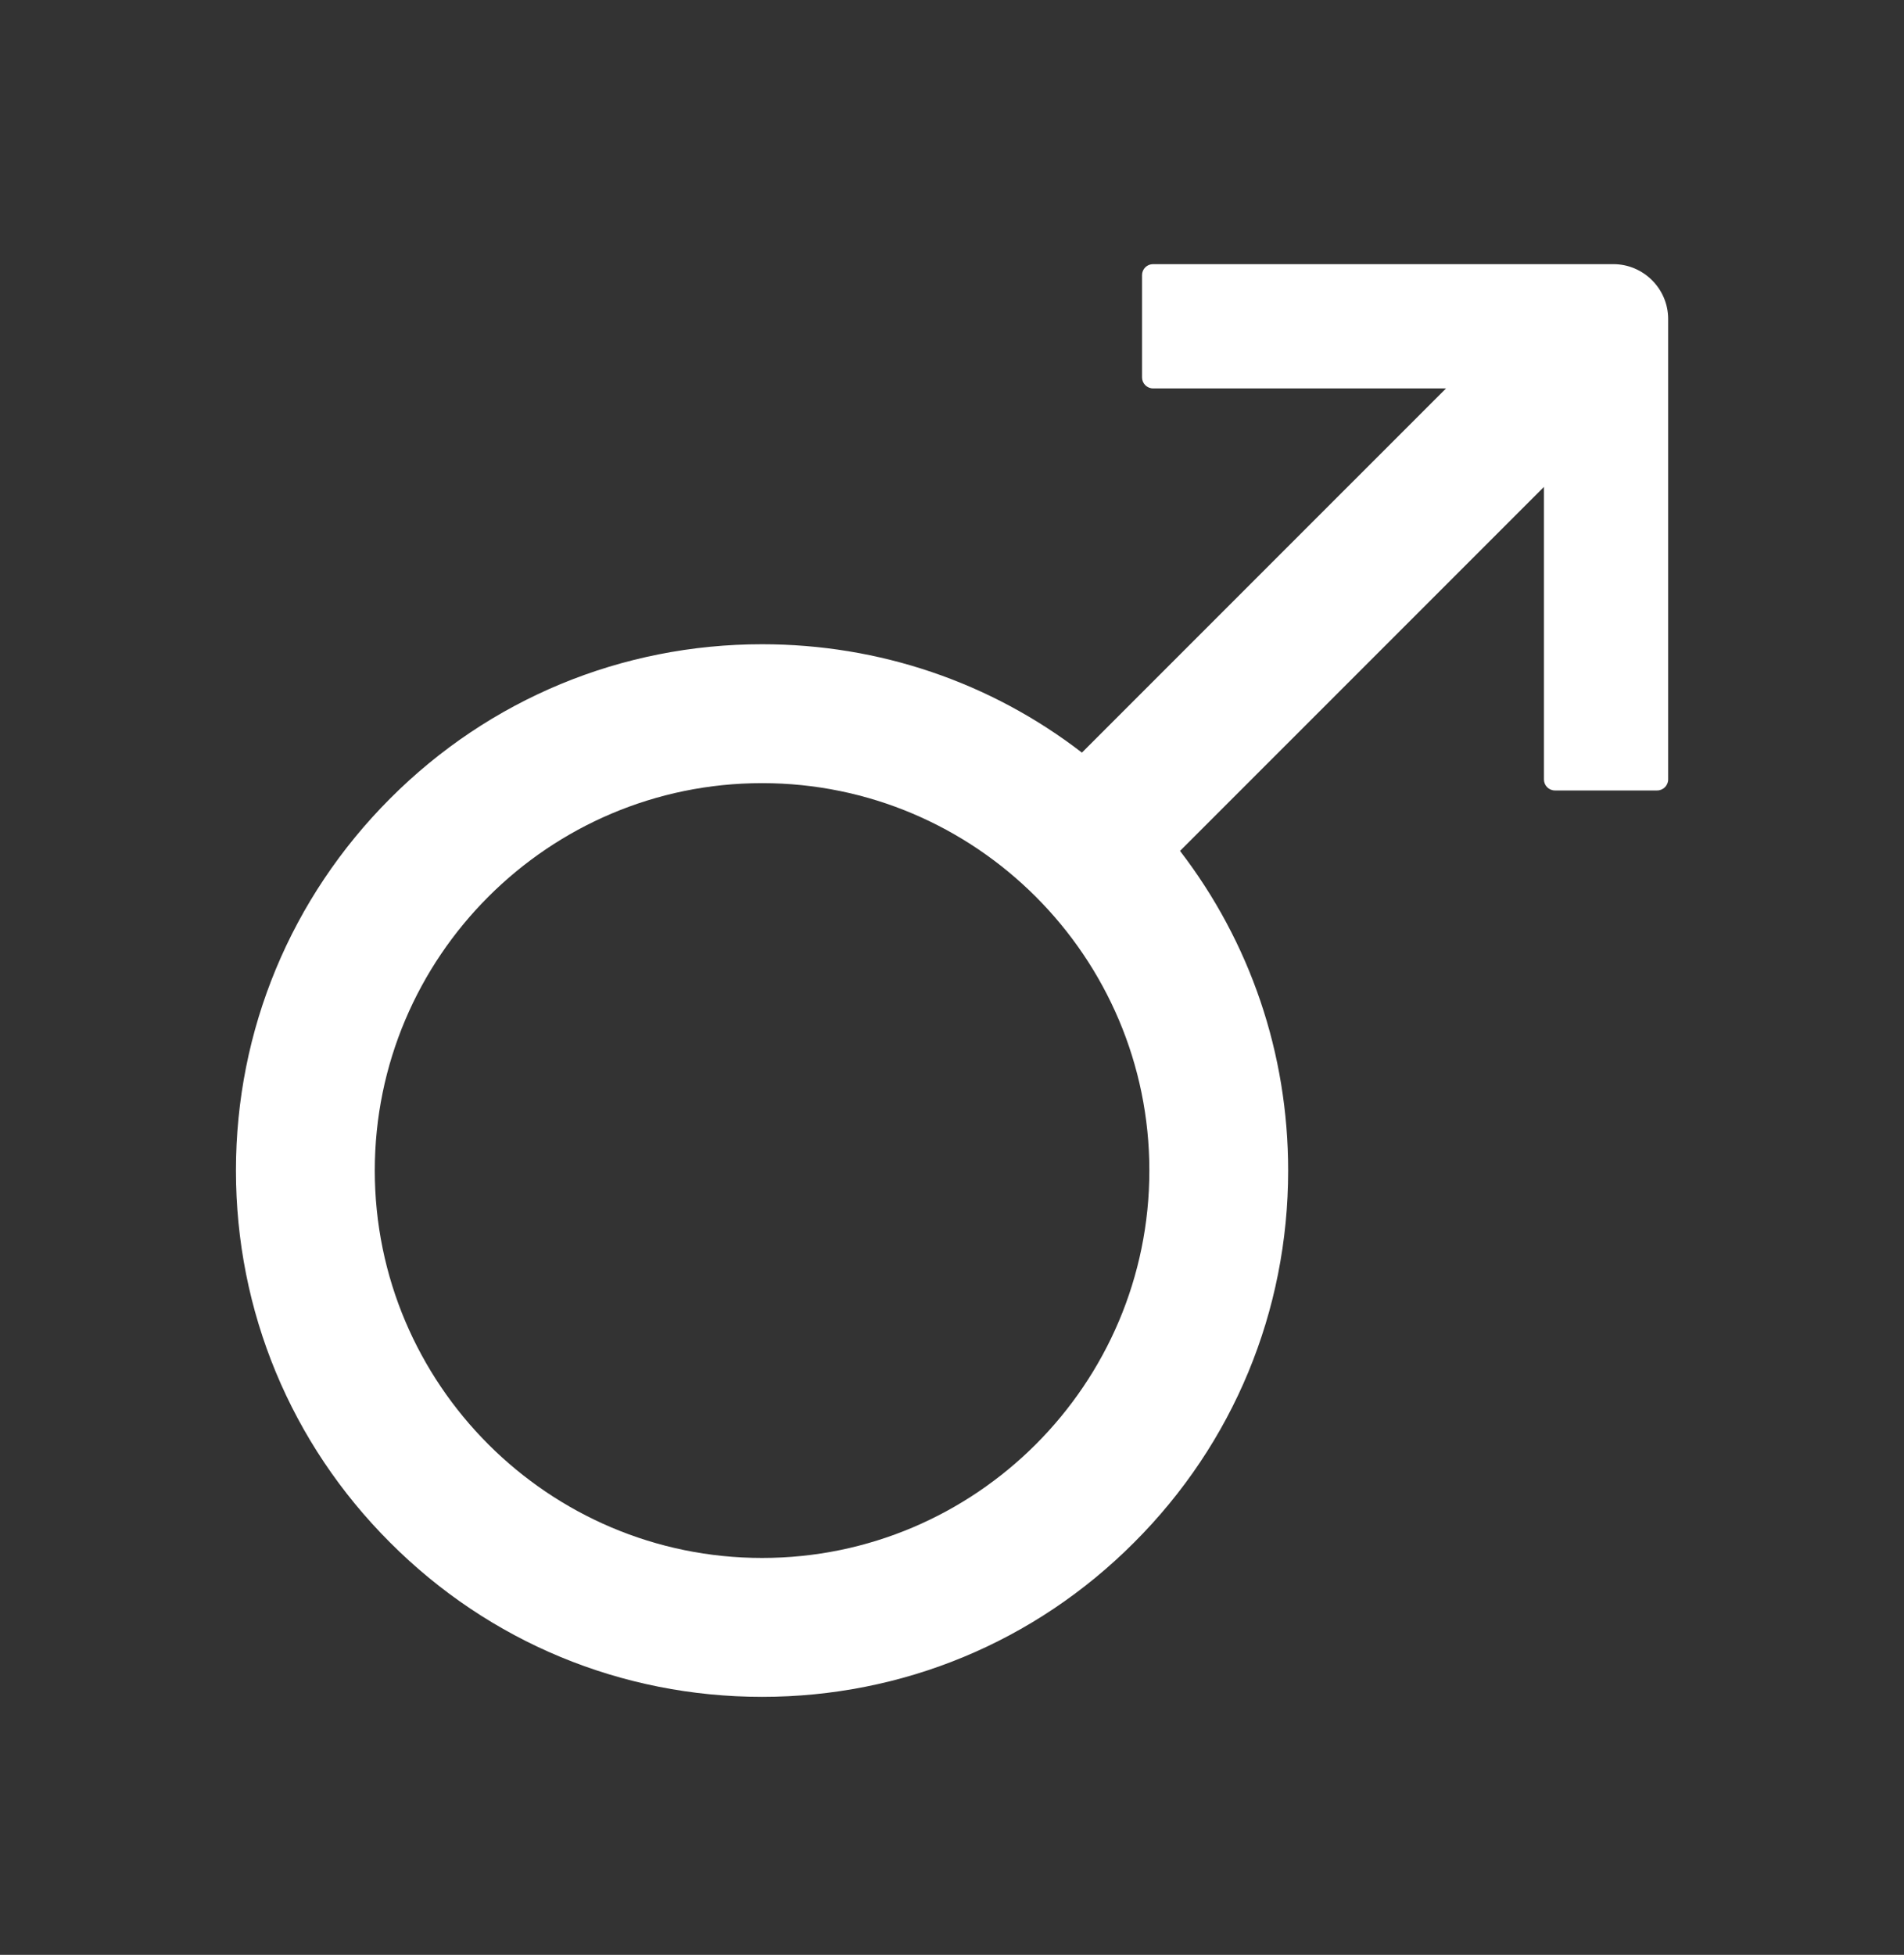 <svg xmlns="http://www.w3.org/2000/svg" fill="none" viewBox="0 0 38 39" height="39" width="38">
<rect x="0" y="0" width="38" height="39" fill="#333333" stroke="none"/>
<path fill="white" d="M32.199 5.27H23.012C22.891 5.27 22.793 5.368 22.793 5.488V7.53C22.793 7.65 22.891 7.749 23.012 7.749H28.86L21.593 15.015C19.77 13.611 17.547 12.853 15.21 12.853C12.406 12.853 9.766 13.947 7.787 15.93C5.807 17.913 4.709 20.549 4.709 23.353C4.709 26.157 5.803 28.796 7.787 30.776C9.766 32.759 12.406 33.853 15.21 33.853C18.013 33.853 20.653 32.759 22.632 30.776C24.616 28.796 25.709 26.157 25.709 23.353C25.709 21.016 24.951 18.799 23.551 16.976L30.814 9.714V15.551C30.814 15.671 30.912 15.77 31.032 15.77H33.074C33.194 15.77 33.293 15.671 33.293 15.551V6.363C33.293 5.762 32.801 5.27 32.199 5.27ZM15.21 31.082C10.947 31.082 7.48 27.615 7.48 23.353C7.48 19.091 10.947 15.624 15.21 15.624C19.471 15.624 22.939 19.091 22.939 23.353C22.939 27.615 19.471 31.082 15.21 31.082Z"></path>
</svg>
